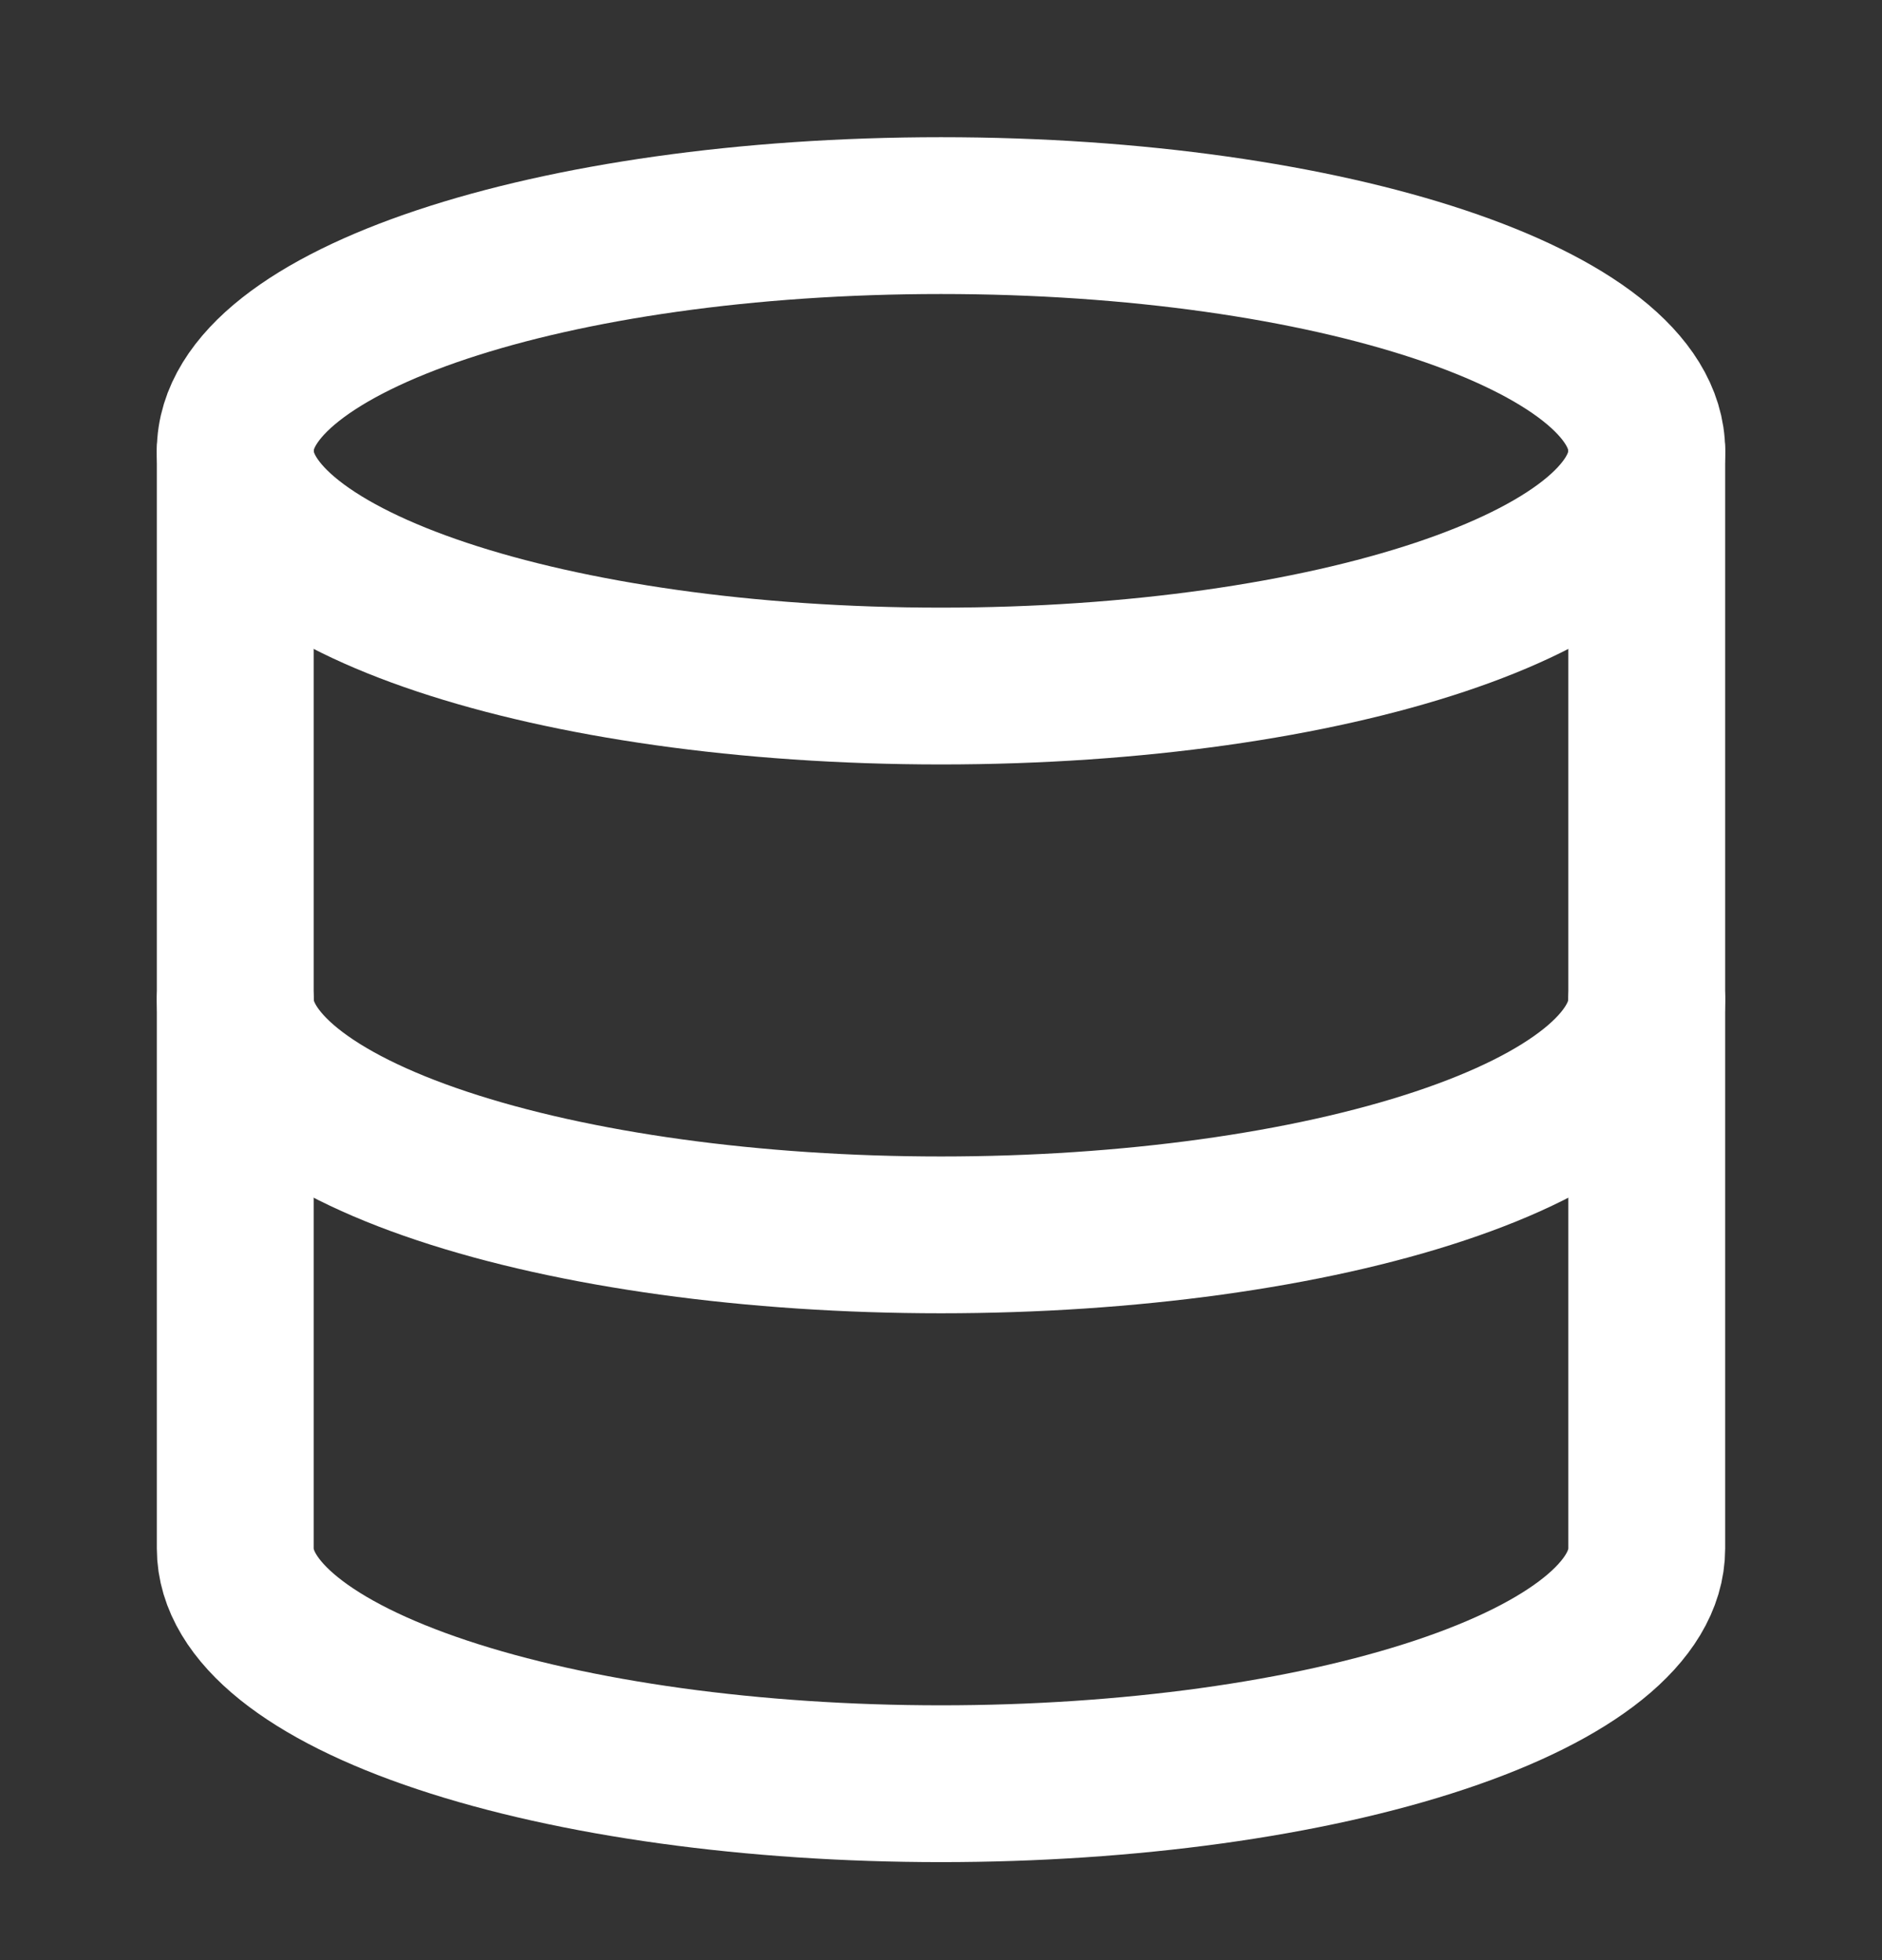 <svg width="24" height="25" viewBox="0 0 24 25" fill="none" xmlns="http://www.w3.org/2000/svg">
<rect x="0" y="0" width="24" height="25" fill="#333333" stroke="none"/>
<path d="M12 8.75C16.971 8.75 21 7.407 21 5.75C21 4.093 16.971 2.75 12 2.75C7.029 2.75 3 4.093 3 5.75C3 7.407 7.029 8.75 12 8.75Z" stroke="white" stroke-width="2" stroke-linecap="round" stroke-linejoin="round"/>
<path d="M3 5.75V19.75C3 20.546 3.948 21.309 5.636 21.871C7.324 22.434 9.613 22.75 12 22.75C14.387 22.75 16.676 22.434 18.364 21.871C20.052 21.309 21 20.546 21 19.75V5.75" stroke="white" stroke-width="2" stroke-linecap="round" stroke-linejoin="round"/>
<path d="M3 12.75C3 13.546 3.948 14.309 5.636 14.871C7.324 15.434 9.613 15.75 12 15.75C14.387 15.75 16.676 15.434 18.364 14.871C20.052 14.309 21 13.546 21 12.75" stroke="white" stroke-width="2" stroke-linecap="round" stroke-linejoin="round"/>
</svg>
